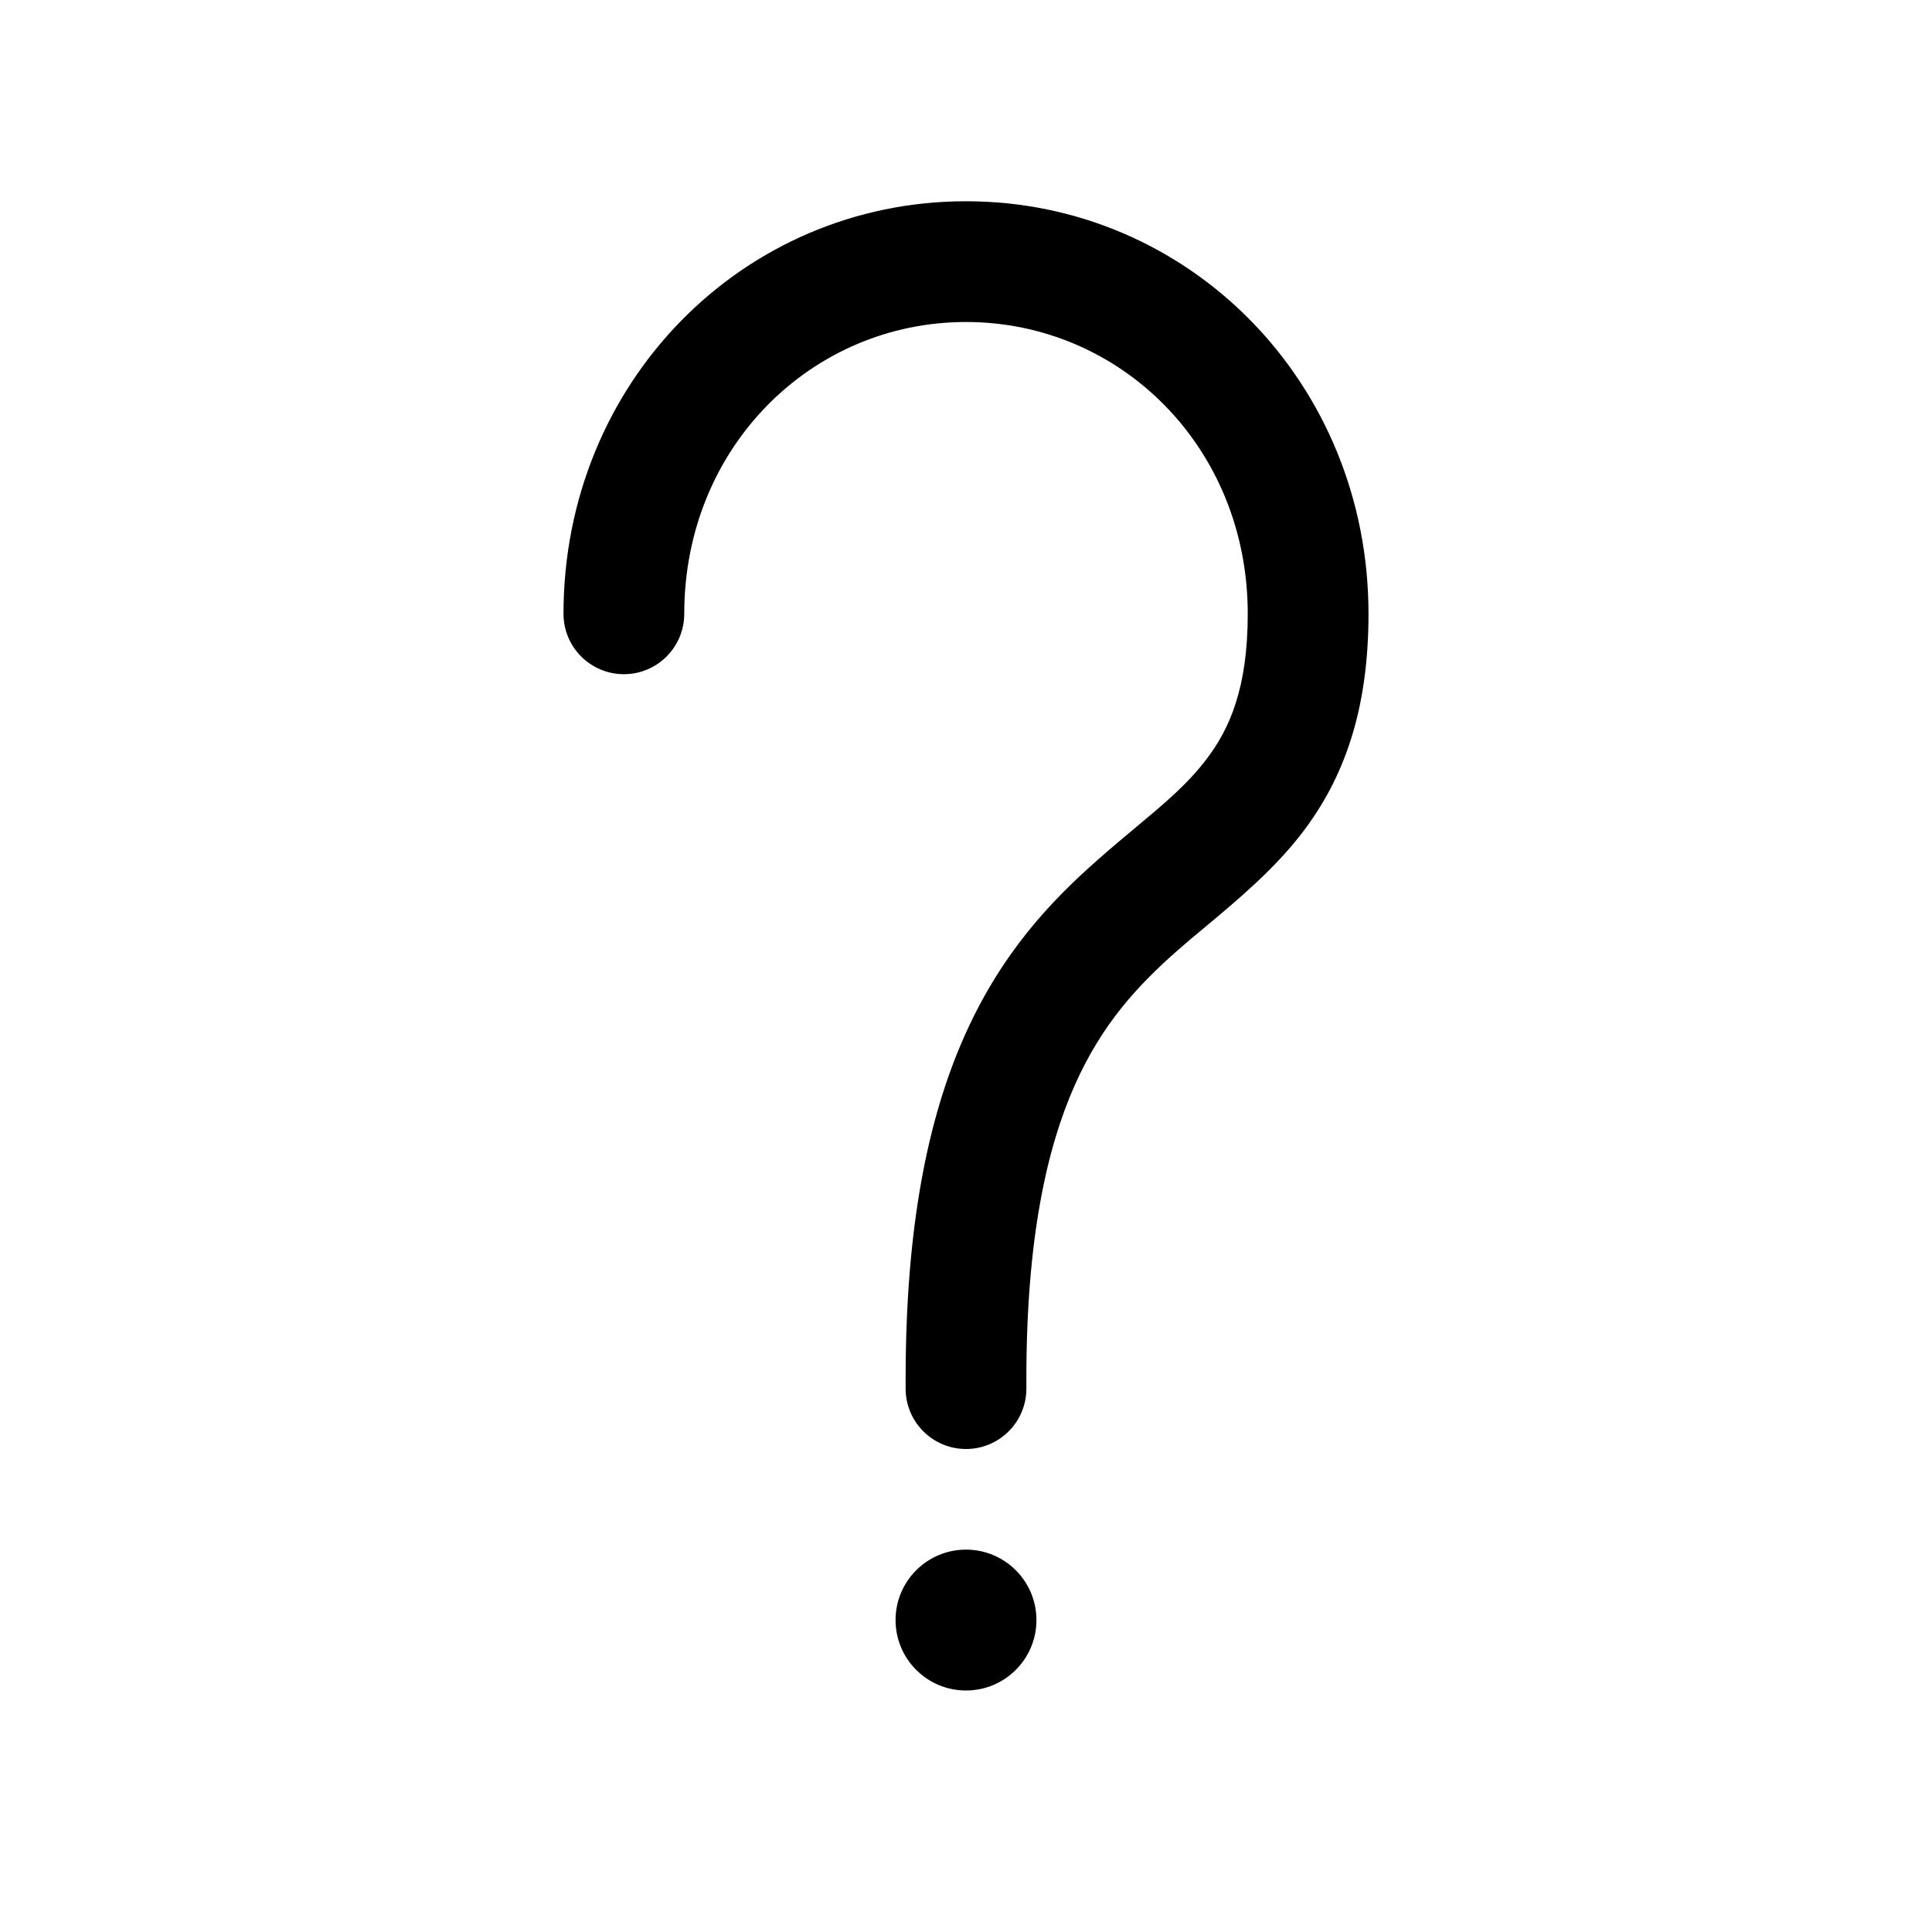 <svg xmlns="http://www.w3.org/2000/svg" viewBox="0 0 48 48" fill="none"><path d="M24 5C18.453 5 14 9.51 14 15.25C14 16.078 14.672 16.75 15.5 16.75C16.328 16.75 17 16.078 17 15.25C17 11.11 20.167 8 24 8C27.833 8 31 11.11 31 15.25C31 17.086 30.554 18.101 29.978 18.857C29.502 19.483 28.955 19.94 28.246 20.533C27.947 20.782 27.62 21.055 27.258 21.375C26.103 22.394 24.873 23.686 23.957 25.751C23.051 27.794 22.5 30.484 22.5 34.25V34.5C22.5 35.328 23.172 36 24 36C24.828 36 25.5 35.328 25.5 34.5V34.25C25.5 30.766 26.011 28.519 26.699 26.968C27.377 25.439 28.272 24.481 29.242 23.625C29.457 23.435 29.695 23.236 29.946 23.028C30.744 22.361 31.668 21.591 32.365 20.674C33.383 19.337 34 17.664 34 15.25C34 9.51 29.547 5 24 5ZM24 42C24.966 42 25.75 41.217 25.75 40.25C25.75 39.283 24.966 38.5 24 38.5C23.034 38.5 22.25 39.283 22.25 40.25C22.25 41.217 23.034 42 24 42Z" fill="currentColor"/></svg>
